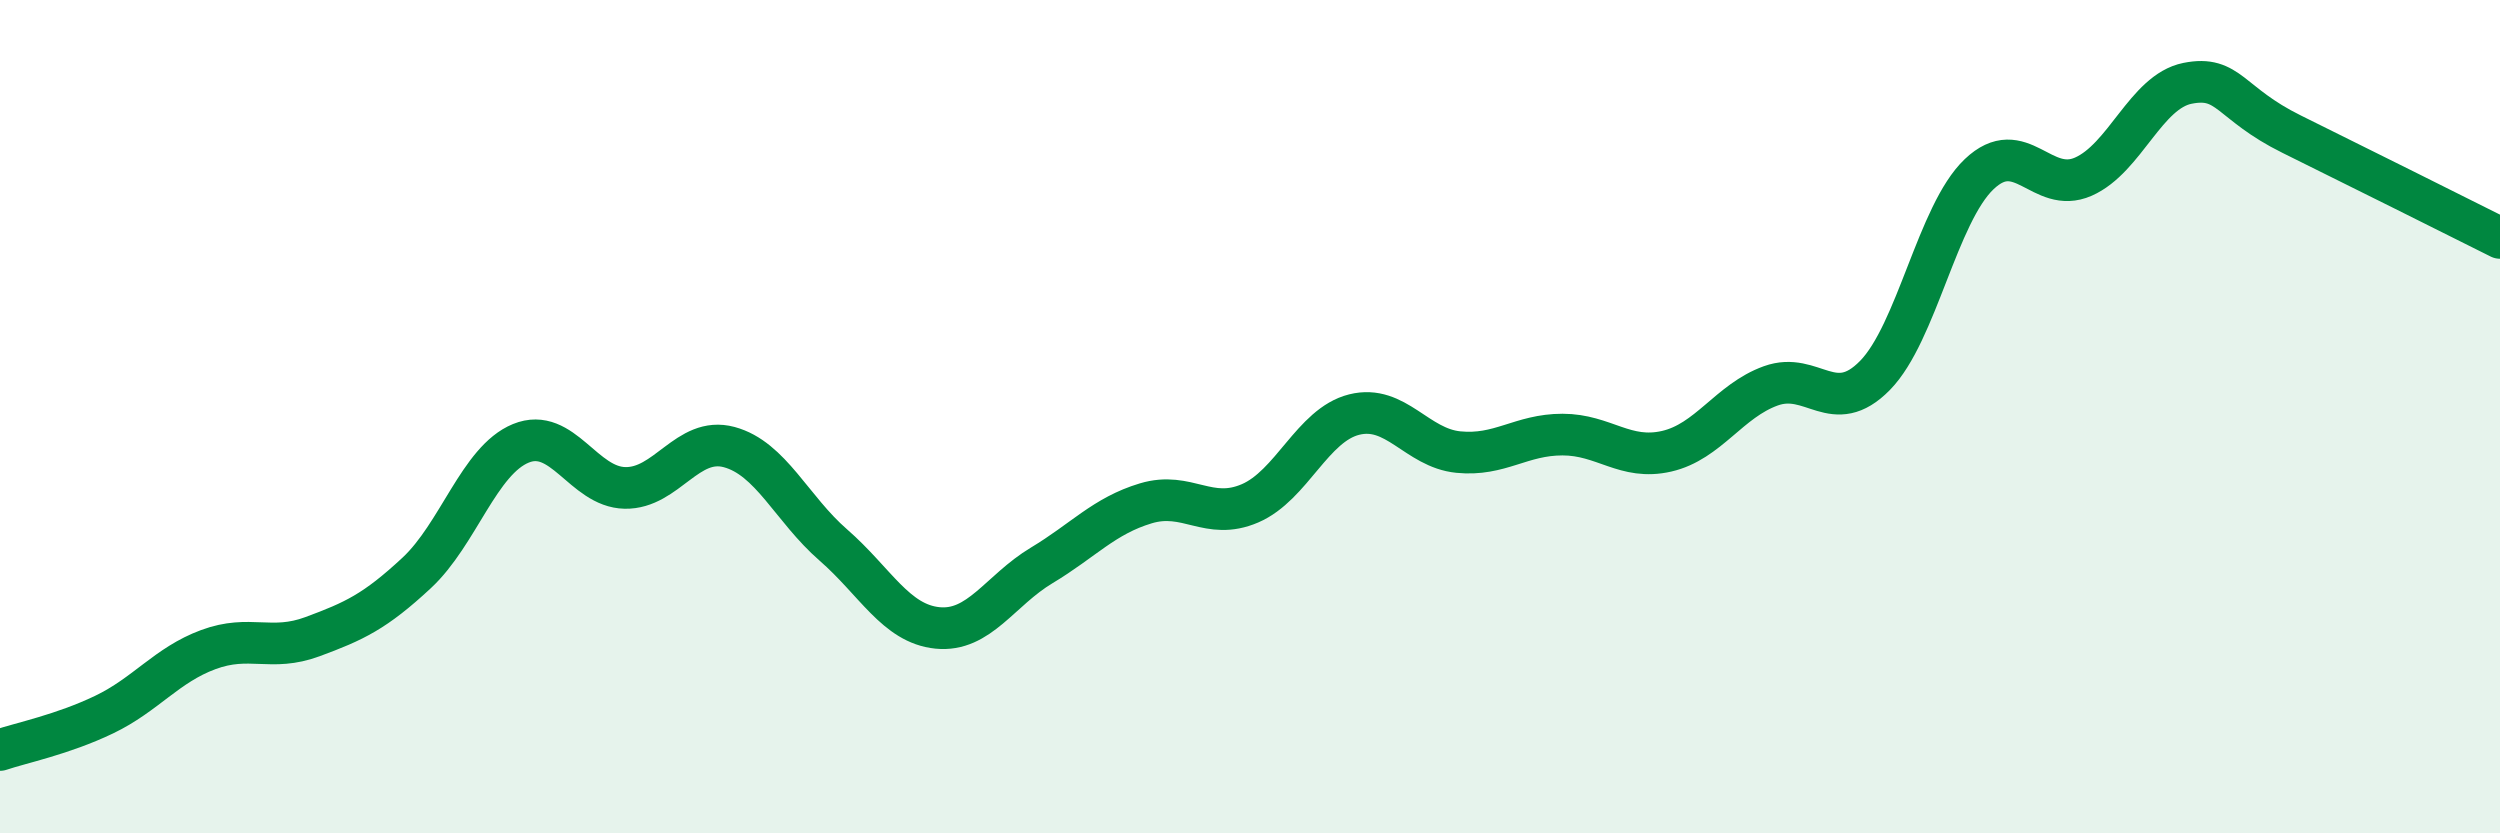 
    <svg width="60" height="20" viewBox="0 0 60 20" xmlns="http://www.w3.org/2000/svg">
      <path
        d="M 0,18 C 0.5,17.83 1.5,17.63 2.5,17.15 C 3.5,16.67 4,15.96 5,15.59 C 6,15.22 6.5,15.65 7.5,15.28 C 8.5,14.91 9,14.68 10,13.75 C 11,12.82 11.5,11.05 12.5,10.64 C 13.5,10.23 14,11.69 15,11.71 C 16,11.73 16.5,10.46 17.5,10.73 C 18.5,11 19,12.21 20,13.08 C 21,13.95 21.5,14.97 22.5,15.07 C 23.5,15.17 24,14.17 25,13.57 C 26,12.97 26.5,12.38 27.5,12.08 C 28.5,11.78 29,12.51 30,12.08 C 31,11.65 31.5,10.2 32.5,9.95 C 33.5,9.7 34,10.75 35,10.85 C 36,10.95 36.5,10.43 37.5,10.43 C 38.5,10.43 39,11.06 40,10.83 C 41,10.6 41.5,9.62 42.5,9.26 C 43.5,8.9 44,10.03 45,9.01 C 46,7.99 46.5,5.13 47.5,4.18 C 48.5,3.23 49,4.68 50,4.24 C 51,3.8 51.5,2.2 52.5,2 C 53.5,1.8 53.5,2.48 55,3.22 C 56.5,3.96 59,5.21 60,5.71L60 20L0 20Z"
        fill="#008740"
        opacity="0.1"
        stroke-linecap="round"
        stroke-linejoin="round"
      />
      <path
        d="M 0,18 C 0.5,17.83 1.5,17.63 2.5,17.15 C 3.5,16.67 4,15.96 5,15.59 C 6,15.22 6.5,15.65 7.5,15.28 C 8.5,14.91 9,14.68 10,13.75 C 11,12.82 11.5,11.05 12.5,10.64 C 13.5,10.23 14,11.69 15,11.71 C 16,11.73 16.5,10.46 17.5,10.73 C 18.5,11 19,12.21 20,13.08 C 21,13.95 21.5,14.97 22.5,15.07 C 23.5,15.17 24,14.17 25,13.57 C 26,12.97 26.5,12.38 27.5,12.08 C 28.5,11.78 29,12.51 30,12.08 C 31,11.65 31.5,10.2 32.5,9.95 C 33.5,9.7 34,10.75 35,10.85 C 36,10.95 36.5,10.43 37.5,10.43 C 38.5,10.43 39,11.06 40,10.83 C 41,10.6 41.5,9.62 42.5,9.26 C 43.5,8.9 44,10.03 45,9.01 C 46,7.99 46.5,5.13 47.5,4.18 C 48.5,3.23 49,4.68 50,4.24 C 51,3.8 51.5,2.2 52.5,2 C 53.5,1.8 53.5,2.48 55,3.22 C 56.5,3.96 59,5.21 60,5.71"
        stroke="#008740"
        stroke-width="1"
        fill="none"
        stroke-linecap="round"
        stroke-linejoin="round"
      />
    </svg>
  